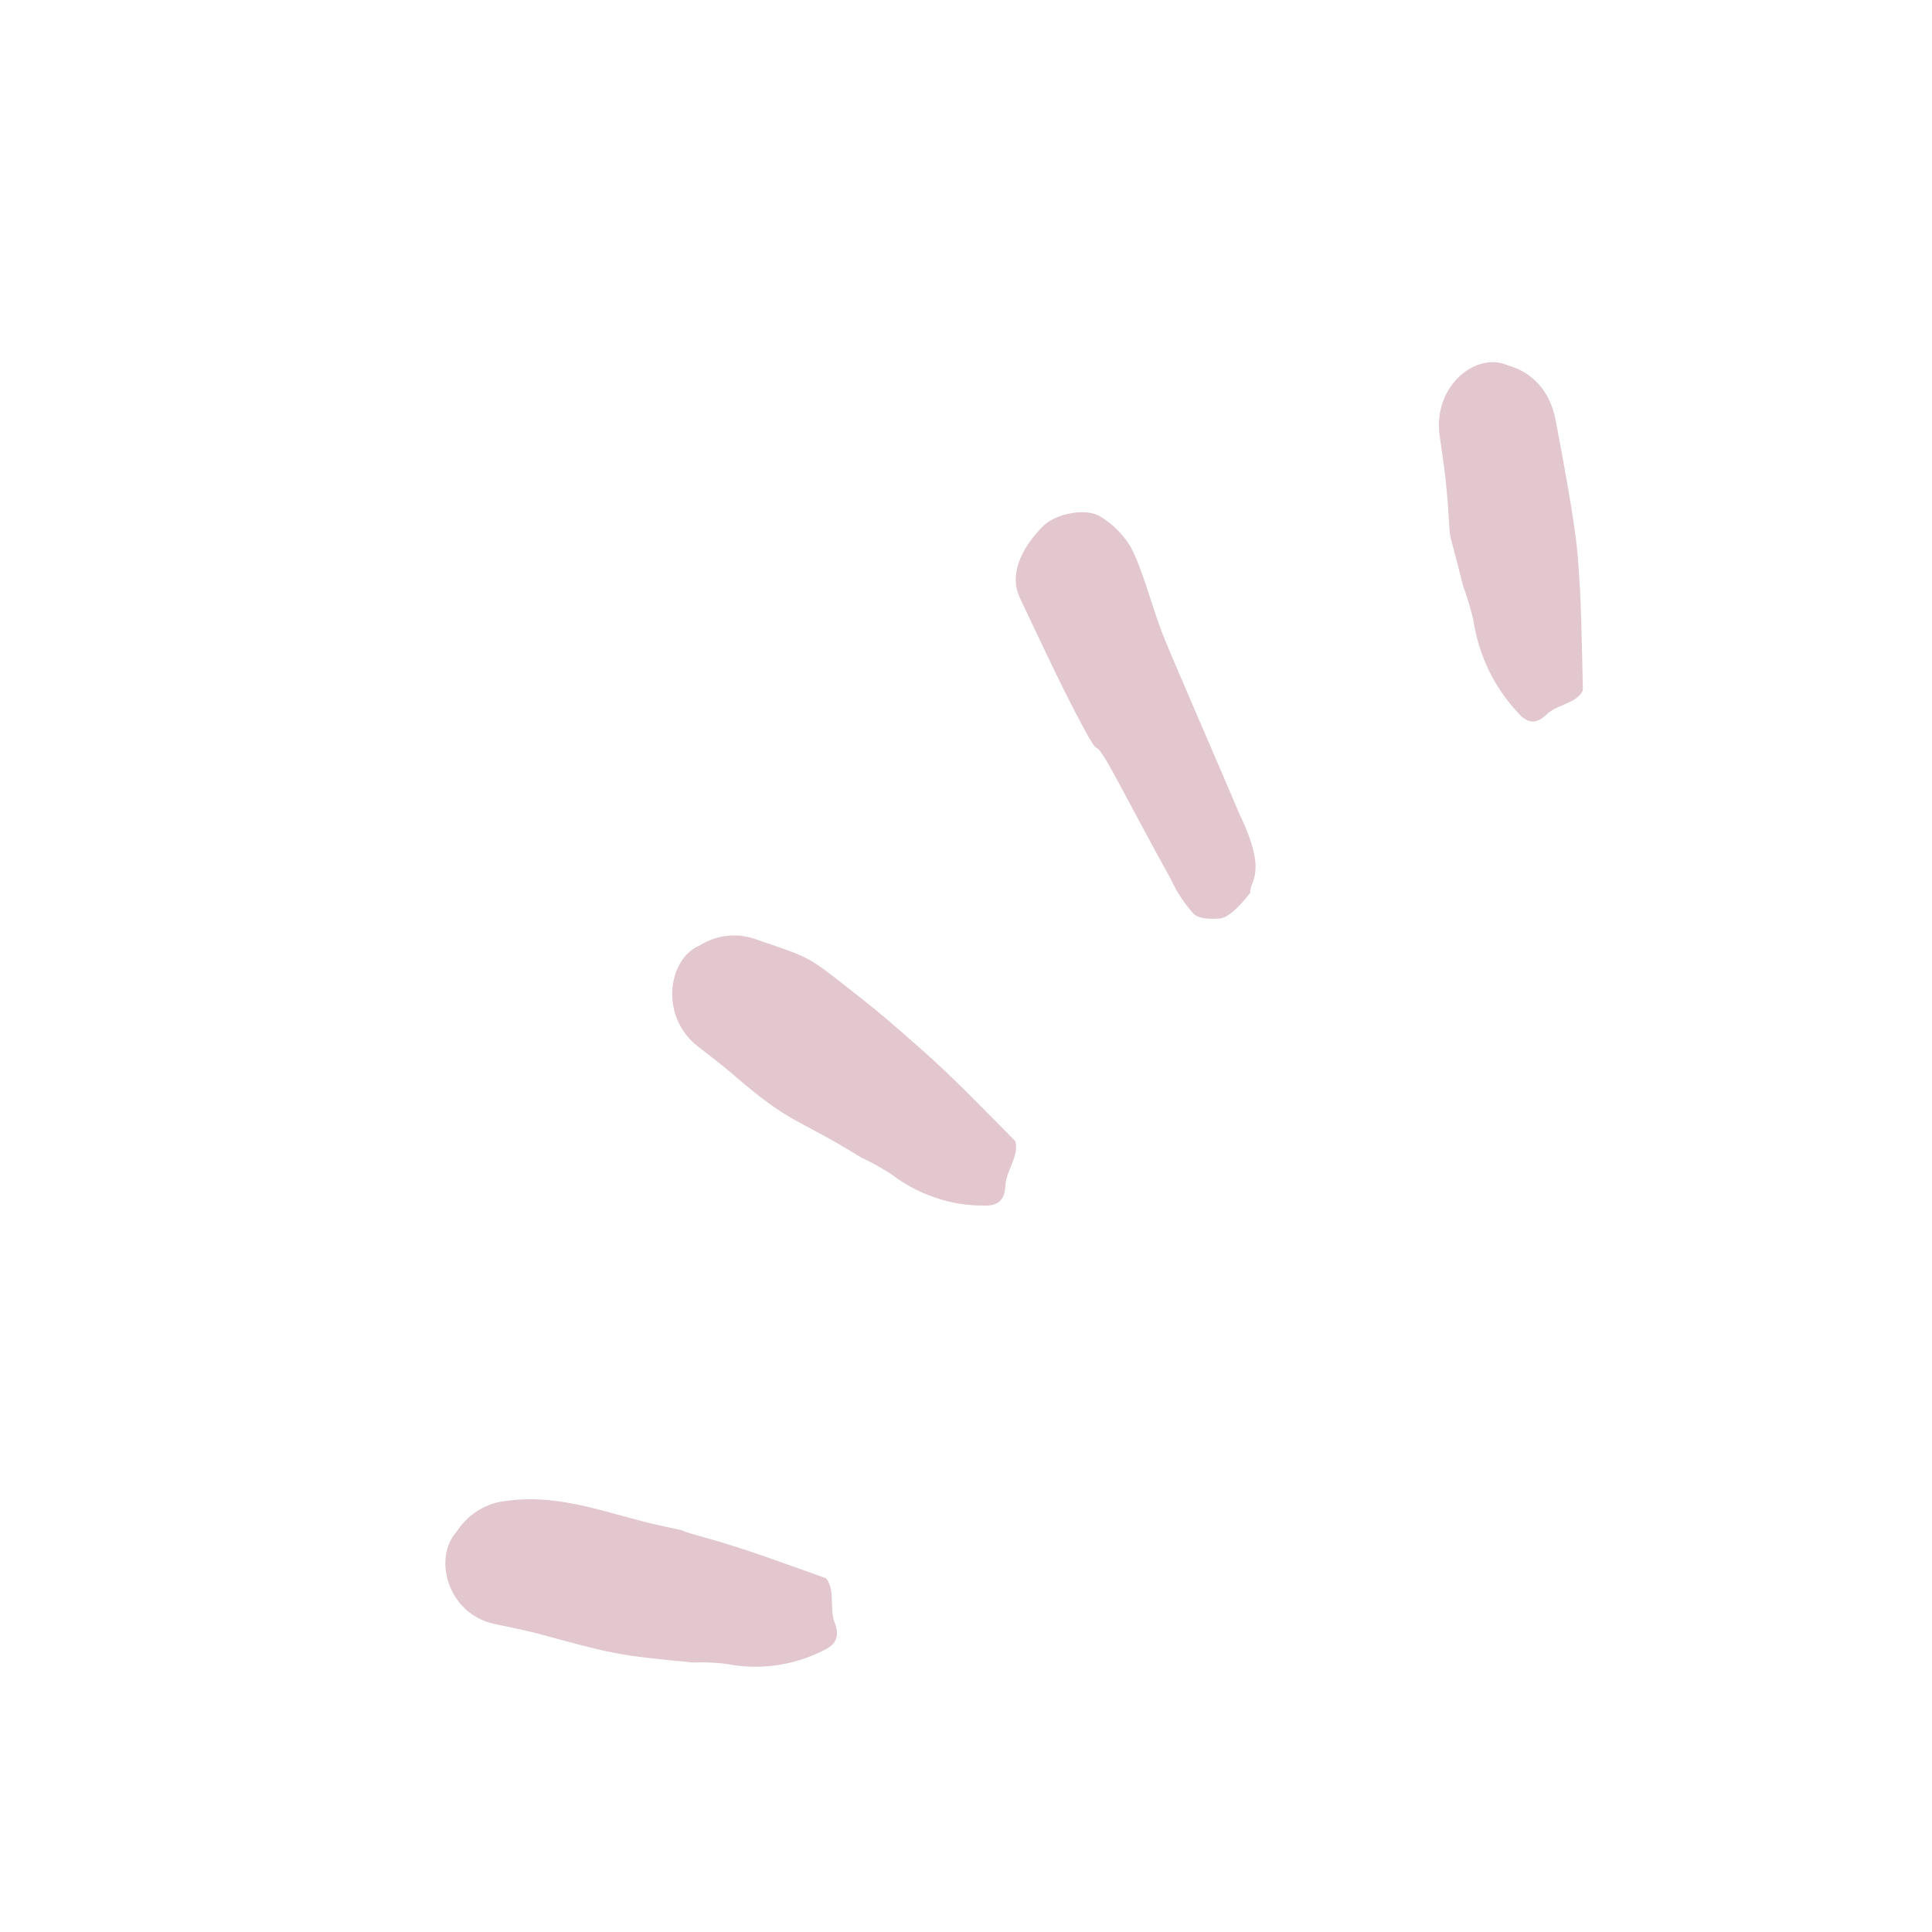 <?xml version="1.0" encoding="utf-8"?>
<!-- Generator: Adobe Illustrator 27.0.0, SVG Export Plug-In . SVG Version: 6.00 Build 0)  -->
<svg version="1.1" id="Layer_1" xmlns="http://www.w3.org/2000/svg" xmlns:xlink="http://www.w3.org/1999/xlink" x="0px" y="0px"
	 viewBox="0 0 1000 1000" style="enable-background:new 0 0 1000 1000;" xml:space="preserve">
<style type="text/css">
	.st0{opacity:0.61;fill:#D1A4B0;}
</style>
<path class="st0" d="M647.2,462c0,0-9.4,12.8-15.7,13.4c-4.8,0.4-10.9,0.3-13.7-2.4c-4.8-5.4-8.8-11.4-11.8-18
	c-9.2-16.5-18-33.2-27-49.9c-18.1-33.5-4.5-2.1-22.2-36c-10.2-19.6-19.5-39.8-29-59.8c-5.1-10.8-0.6-24.1,12-36.9
	c6.5-6.6,22.6-9.9,30.1-4.8c6.2,3.8,11.4,9,15.3,15.4c6,11.2,11.3,31.4,16.1,44c4,10.6,31.4,73.2,40.2,94.3
	C656.8,452.7,646.3,456.4,647.2,462"/>
<path class="st0" d="M362.1,489.4c9.2-5.8,20.3-6.8,30.3-2.8c27.3,9.2,26.1,8.7,48,25.9c16.1,12.6,20.6,16.7,36,30.2
	c17,14.9,32.7,31.4,48.7,47.5c1.2,1.2,0.9,5.1,0.3,7.5c-1.4,5.3-4.7,10.5-5,15.8c-0.3,8.6-4.7,10.7-11.2,10.5
	c-17.3,0.1-34.1-5.7-48.1-16.4c-5-3.2-10.1-6-15.4-8.5c-34.9-21.6-35.7-16.4-67-43.6c-5.8-4.9-11.9-9.5-17.9-14.2
	C341.2,525.6,345.9,496.1,362.1,489.4"/>
<path class="st0" d="M236.2,793c6-9.4,15.7-15.3,26.4-16.2c28.4-3.9,54,7.5,80.8,13.2c19.6,4.2,1.3,0.3,20.6,5.6
	c21.3,5.8,42.1,13.7,63,21.1c1.6,0.6,2.8,4.2,3.2,6.6c0.8,5.5-0.1,11.6,1.8,16.5c3.1,8,0,11.8-6,14.6c-15.6,7.8-33.2,10.2-50.1,6.8
	c-5.8-0.7-11.6-0.9-17.4-0.7c-40.2-3.8-41.9-4.6-81-15.2c-7.2-1.8-14.5-3.2-21.8-4.8C231.6,835.2,224.1,806.4,236.2,793"/>
<path class="st0" d="M780.6,189.2c4.1,1.1,8,3,11.4,5.6c7.1,5.3,11.5,13.6,13.2,22.7c3.2,17.1,9.7,50.9,11.3,68.9
	c2.1,23.3,2.2,46.9,2.8,70.4c0,1.8-2.8,4.3-4.8,5.5c-4.6,2.7-10.3,3.9-14,7.5c-6,5.8-10.5,4.1-14.9-1c-12.2-13-20.3-29.7-23-47.9
	c-1.4-6-3.2-11.9-5.3-17.6c-10.3-41.6-4.9-11.8-9-54.7c-0.9-7.9-2.1-15.7-3.2-23.5C741.8,199.1,764.7,181.7,780.6,189.2"/>
</svg>
